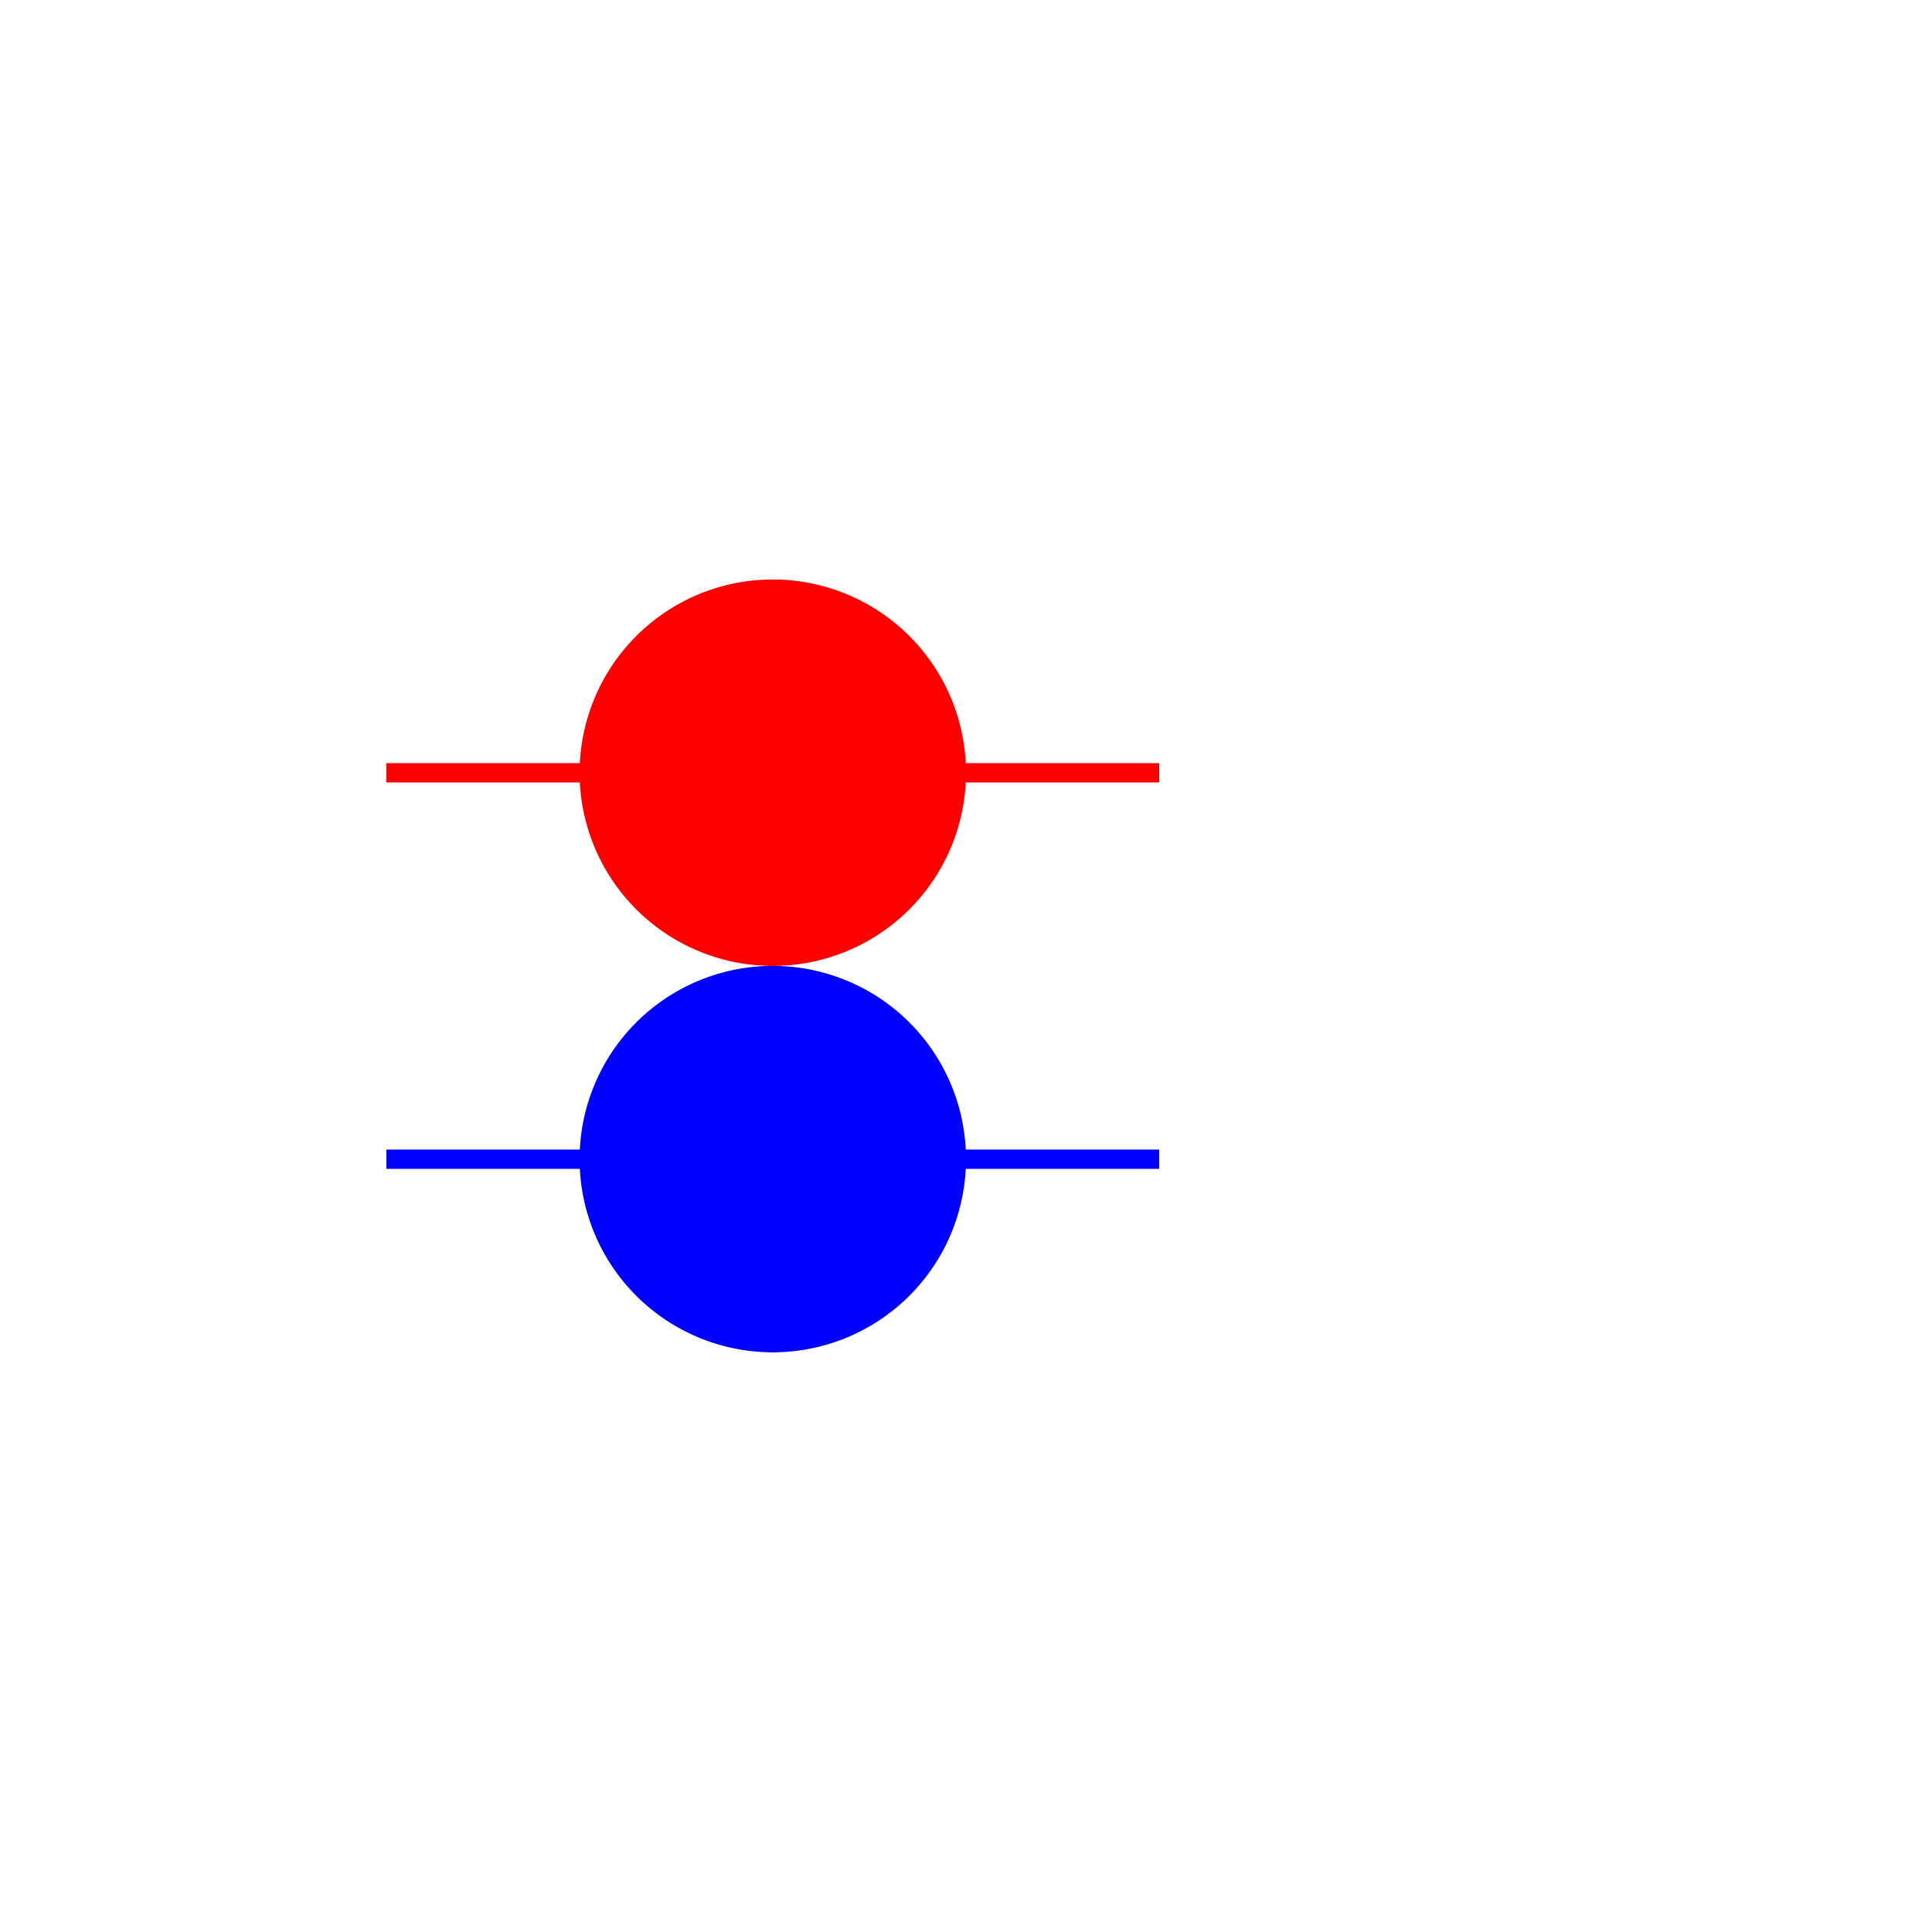 <!--

Generated by DrawGPT.
Free, open source, AI generated images in SVG, PNG, and HTML Canvas format.
https://drawgpt.ai

Created: 2023-11-18T18:45:13.314Z
Link: https://drawgpt.ai/prompt/122904/

-->
<svg xmlns="http://www.w3.org/2000/svg" xmlns:xlink="http://www.w3.org/1999/xlink" width="500" height="500"><defs/><g><rect fill="#ffffff" stroke="none" x="0" y="0" width="512" height="512"/><path fill="none" stroke="#ff0000" paint-order="fill stroke markers" d=" M 100 200 L 300 200" stroke-miterlimit="10" stroke-width="5" stroke-dasharray=""/><path fill="#ff0000" stroke="none" paint-order="stroke fill markers" d=" M 250 200 A 50 50 0 1 1 250 199.95"/><path fill="none" stroke="#ff0000" paint-order="fill stroke markers" d=" M 200 150 L 200 250" stroke-miterlimit="10" stroke-width="2" stroke-dasharray=""/><path fill="none" stroke="#ff0000" paint-order="fill stroke markers" d=" M 150 200 L 250 200" stroke-miterlimit="10" stroke-width="2" stroke-dasharray=""/><path fill="none" stroke="#0000ff" paint-order="fill stroke markers" d=" M 100 300 L 300 300" stroke-miterlimit="10" stroke-width="5" stroke-dasharray=""/><path fill="#0000ff" stroke="none" paint-order="stroke fill markers" d=" M 250 300 A 50 50 0 1 1 250 299.95"/><path fill="none" stroke="#0000ff" paint-order="fill stroke markers" d=" M 200 250 L 200 350" stroke-miterlimit="10" stroke-width="2" stroke-dasharray=""/><path fill="none" stroke="#0000ff" paint-order="fill stroke markers" d=" M 150 300 L 250 300" stroke-miterlimit="10" stroke-width="2" stroke-dasharray=""/></g></svg>
